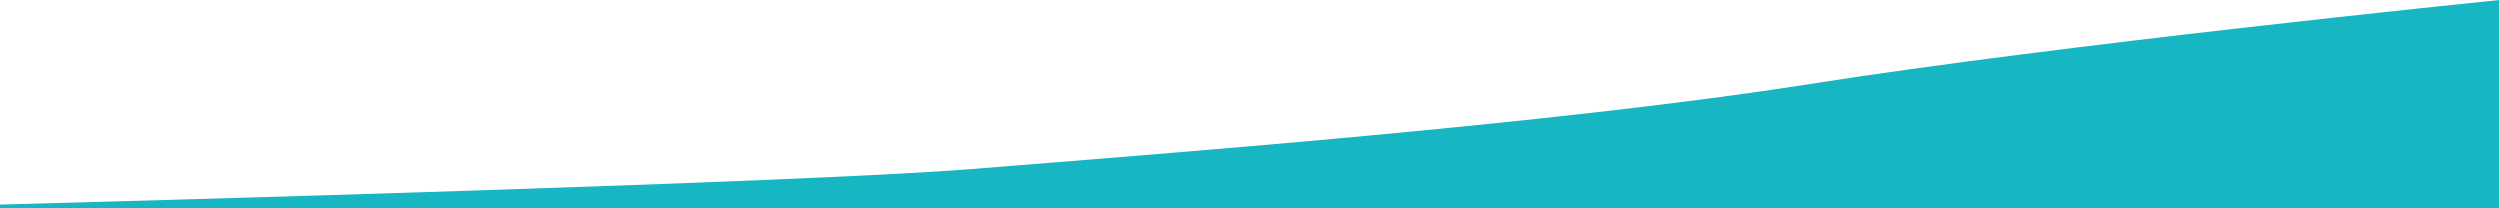 <?xml version="1.0" encoding="utf-8"?>
<!-- Generator: Adobe Illustrator 23.0.3, SVG Export Plug-In . SVG Version: 6.00 Build 0)  -->
<svg version="1.1" id="Layer_1" xmlns="http://www.w3.org/2000/svg" xmlns:xlink="http://www.w3.org/1999/xlink" x="0px" y="0px"
	 viewBox="0 0 3000 250" style="enable-background:new 0 0 3000 250;" xml:space="preserve">
<style type="text/css">
	.st0{fill:#16B6C2;}
</style>
<path class="st0" d="M2171.9,100.8c-304.9,48.1-783.3,84.1-1006.7,102.1C963.3,219.2,154.3,241.4,0,245.5v4.5h2999.2V0
	C2975.8,2.4,2469.7,53.9,2171.9,100.8z"/>
</svg>
